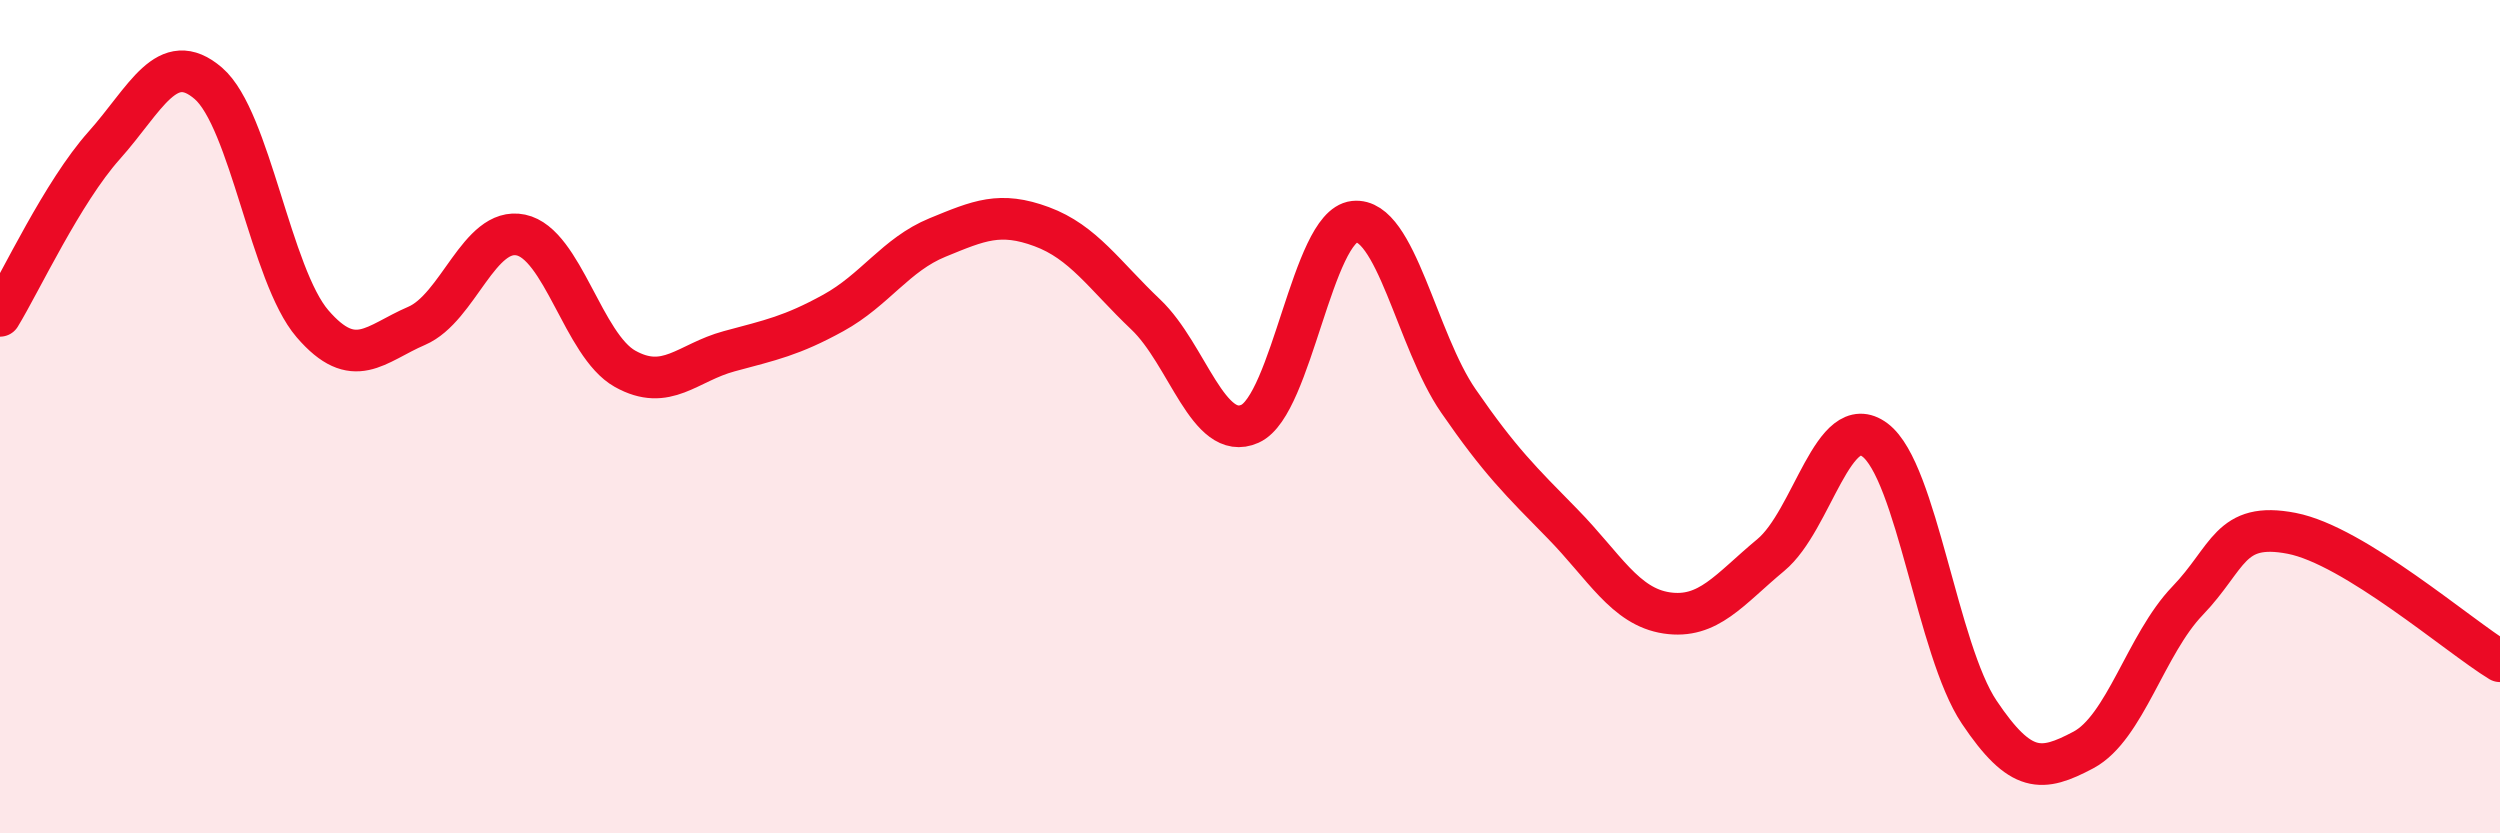 
    <svg width="60" height="20" viewBox="0 0 60 20" xmlns="http://www.w3.org/2000/svg">
      <path
        d="M 0,7.58 C 0.5,6.76 1.5,4.61 2.5,3.49 C 3.5,2.37 4,1.14 5,2 C 6,2.86 6.5,6.61 7.5,7.77 C 8.5,8.93 9,8.25 10,7.82 C 11,7.39 11.5,5.43 12.5,5.64 C 13.5,5.85 14,8.29 15,8.85 C 16,9.41 16.5,8.7 17.5,8.43 C 18.5,8.16 19,8.06 20,7.51 C 21,6.96 21.5,6.11 22.5,5.7 C 23.5,5.29 24,5.07 25,5.44 C 26,5.81 26.5,6.6 27.5,7.55 C 28.5,8.5 29,10.62 30,10.17 C 31,9.72 31.5,5.43 32.5,5.32 C 33.5,5.21 34,8.17 35,9.62 C 36,11.07 36.5,11.55 37.5,12.57 C 38.5,13.59 39,14.56 40,14.71 C 41,14.86 41.5,14.15 42.5,13.32 C 43.5,12.49 44,9.81 45,10.56 C 46,11.31 46.5,15.6 47.5,17.09 C 48.5,18.58 49,18.53 50,18 C 51,17.47 51.5,15.46 52.5,14.42 C 53.5,13.38 53.5,12.51 55,12.8 C 56.5,13.09 59,15.26 60,15.87L60 20L0 20Z"
        fill="#EB0A25"
        opacity="0.1"
        stroke-linecap="round"
        stroke-linejoin="round"
      />
      <path
        d="M 0,7.58 C 0.5,6.76 1.5,4.61 2.5,3.49 C 3.5,2.37 4,1.14 5,2 C 6,2.86 6.5,6.61 7.5,7.77 C 8.5,8.93 9,8.25 10,7.82 C 11,7.39 11.5,5.43 12.5,5.64 C 13.5,5.85 14,8.29 15,8.85 C 16,9.41 16.5,8.7 17.5,8.43 C 18.5,8.16 19,8.06 20,7.51 C 21,6.96 21.5,6.11 22.5,5.7 C 23.5,5.29 24,5.07 25,5.44 C 26,5.81 26.5,6.6 27.5,7.55 C 28.5,8.5 29,10.62 30,10.17 C 31,9.72 31.5,5.43 32.5,5.32 C 33.5,5.21 34,8.17 35,9.62 C 36,11.07 36.5,11.55 37.5,12.57 C 38.5,13.59 39,14.56 40,14.71 C 41,14.86 41.5,14.15 42.5,13.32 C 43.5,12.49 44,9.81 45,10.56 C 46,11.31 46.5,15.6 47.5,17.09 C 48.5,18.58 49,18.53 50,18 C 51,17.47 51.5,15.46 52.5,14.42 C 53.5,13.38 53.5,12.51 55,12.8 C 56.5,13.09 59,15.26 60,15.87"
        stroke="#EB0A25"
        stroke-width="1"
        fill="none"
        stroke-linecap="round"
        stroke-linejoin="round"
      />
    </svg>
  